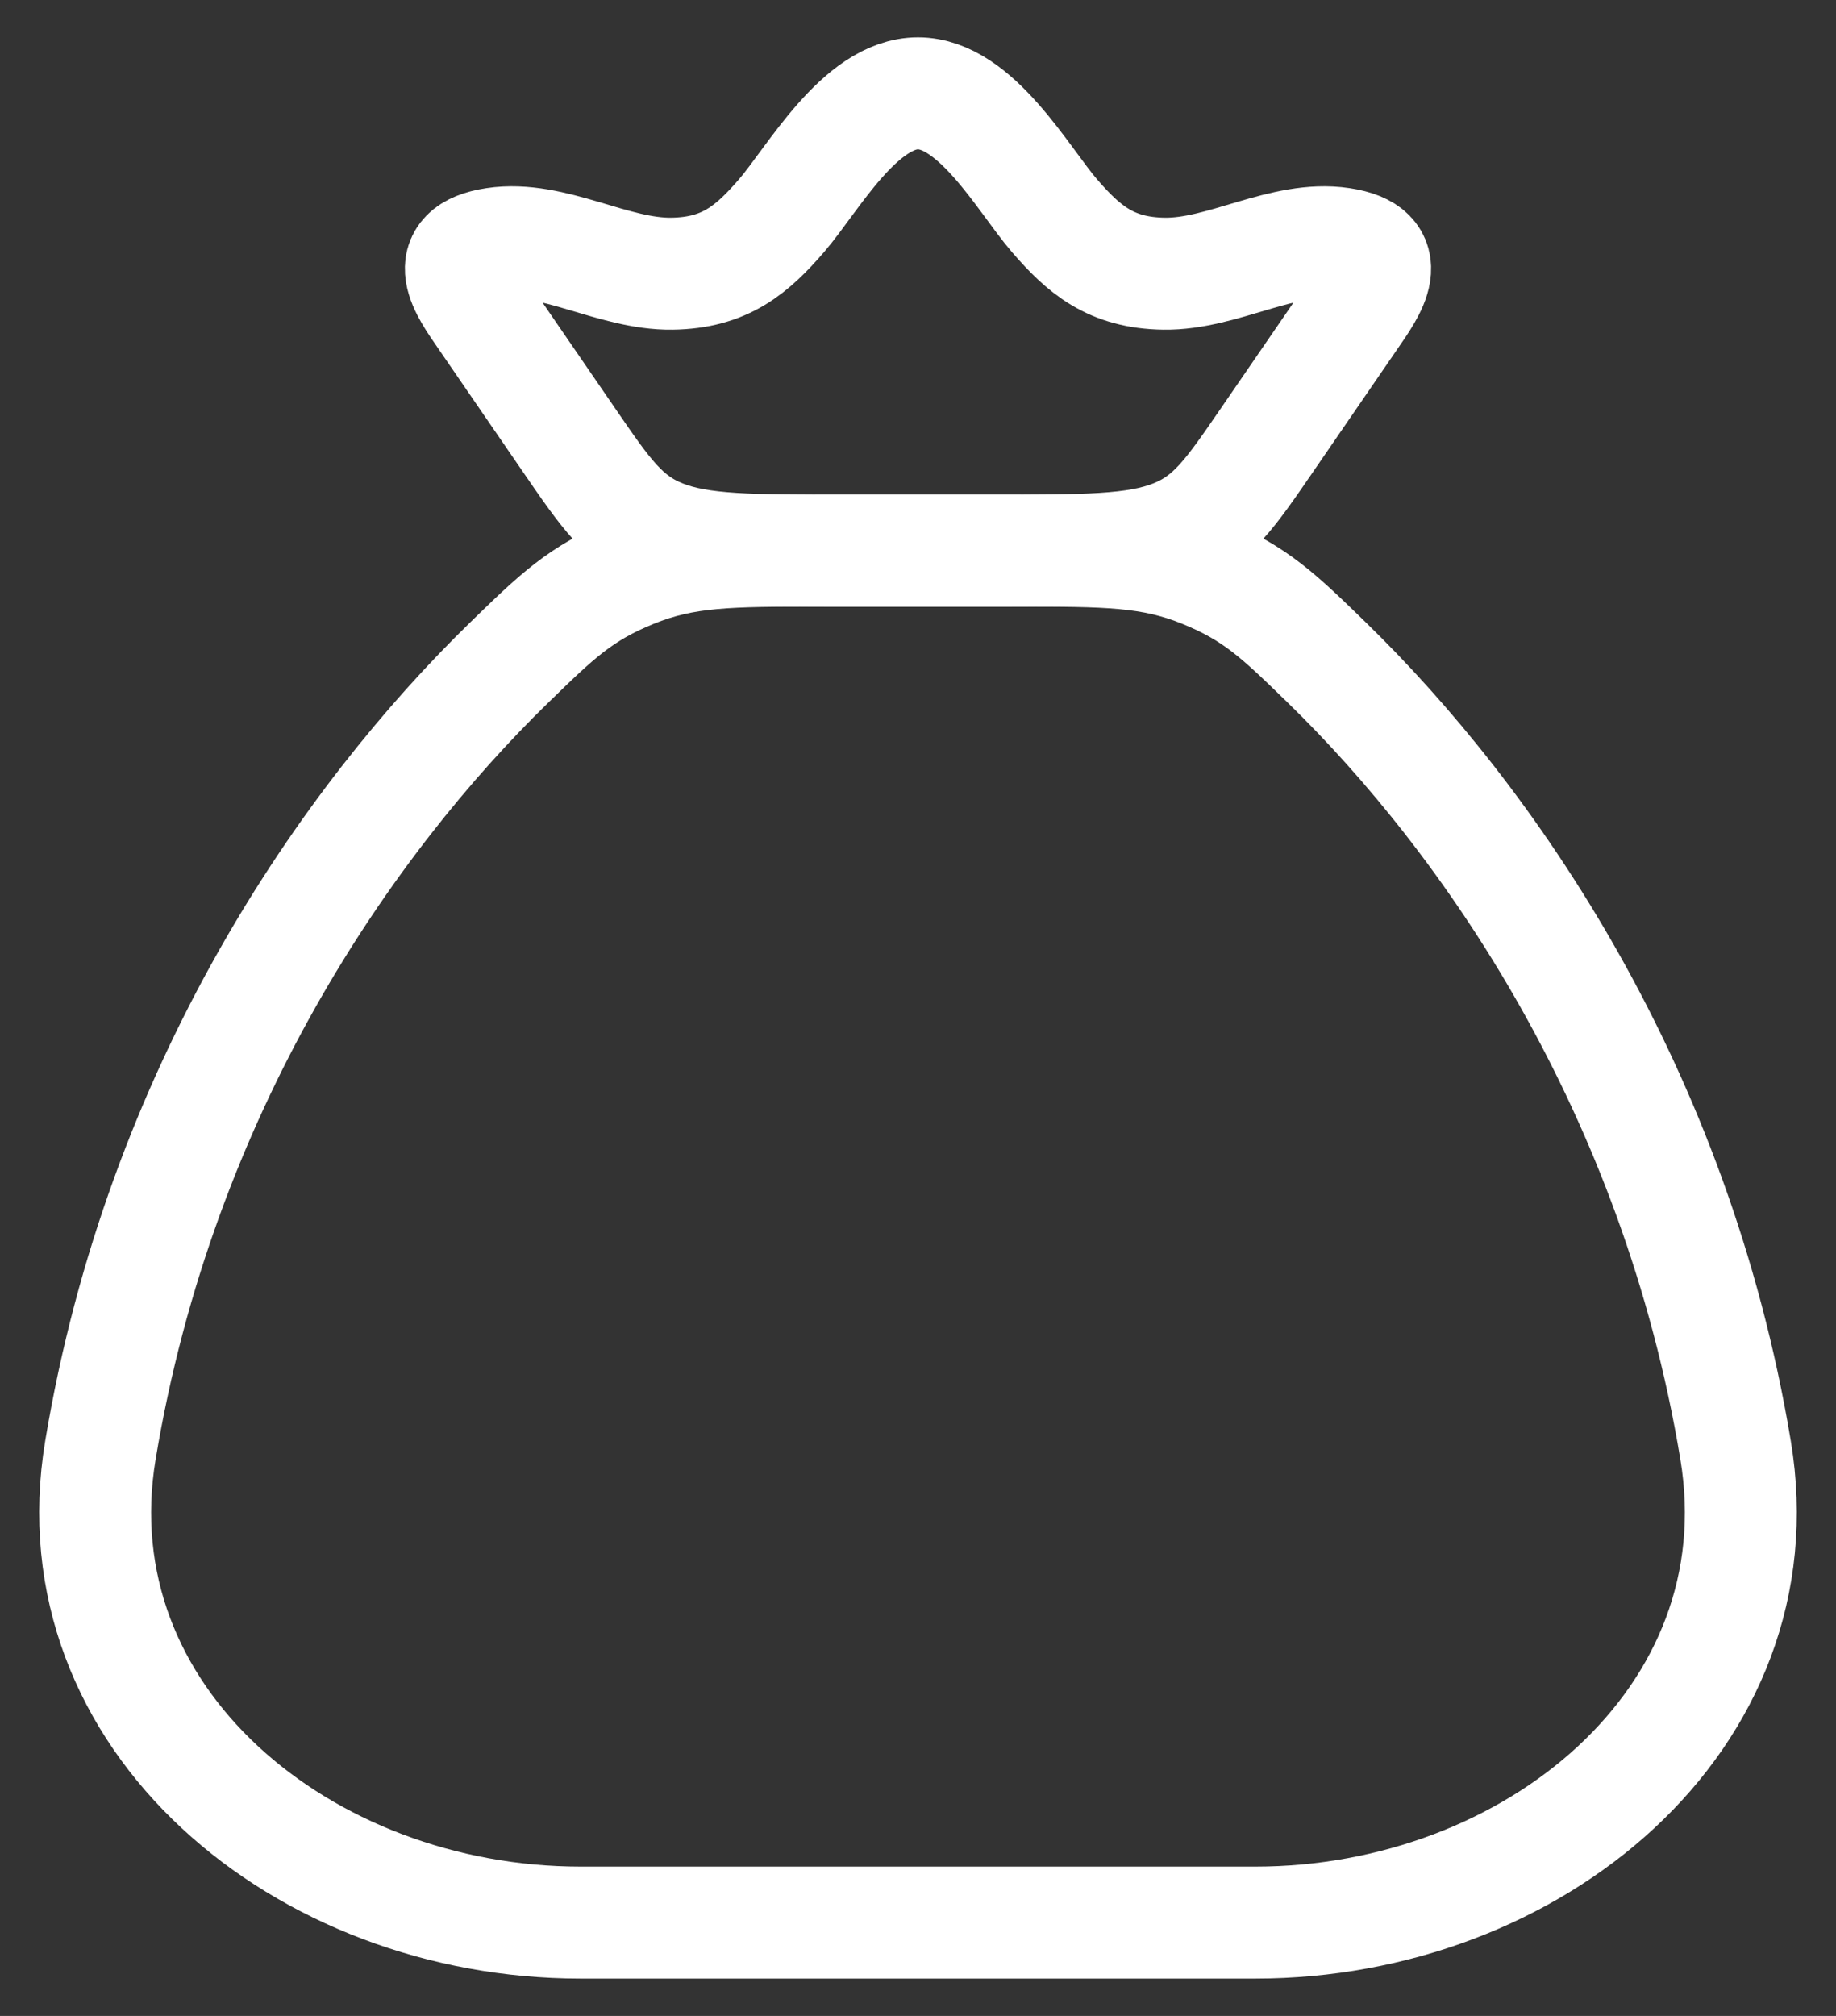 <svg xmlns="http://www.w3.org/2000/svg" width="41" height="45" viewBox="0 0 41 45" fill="none"><rect x="0" y="0" width="41" height="45" fill="#333333" stroke="none"/><path d="M38.758 32.373C37.418 24.31 33.246 18.307 29.62 14.781C28.565 13.755 28.037 13.242 26.872 12.767C25.706 12.292 24.704 12.292 22.701 12.292H18.299C16.296 12.292 15.294 12.292 14.128 12.767C12.963 13.242 12.435 13.755 11.38 14.781C7.753 18.307 3.582 24.31 2.242 32.373C1.245 38.371 6.779 42.917 12.963 42.917H28.037C34.221 42.917 39.755 38.371 38.758 32.373Z" stroke="white" stroke-width="2.5" stroke-linecap="round"></path><path d="M10.816 7.071C10.394 6.458 9.784 5.626 11.045 5.436C12.341 5.241 13.687 6.128 15.005 6.11C16.197 6.094 16.804 5.565 17.456 4.81C18.142 4.015 19.204 2.083 20.5 2.083C21.796 2.083 22.858 4.015 23.544 4.81C24.196 5.565 24.803 6.094 25.995 6.11C27.313 6.128 28.659 5.241 29.955 5.436C31.216 5.626 30.606 6.458 30.184 7.071L28.28 9.843C27.465 11.029 27.058 11.622 26.205 11.957C25.353 12.292 24.251 12.292 22.048 12.292H18.952C16.749 12.292 15.647 12.292 14.795 11.957C13.942 11.622 13.535 11.029 12.72 9.843L10.816 7.071Z" stroke="white" stroke-width="2.5"></path></svg>